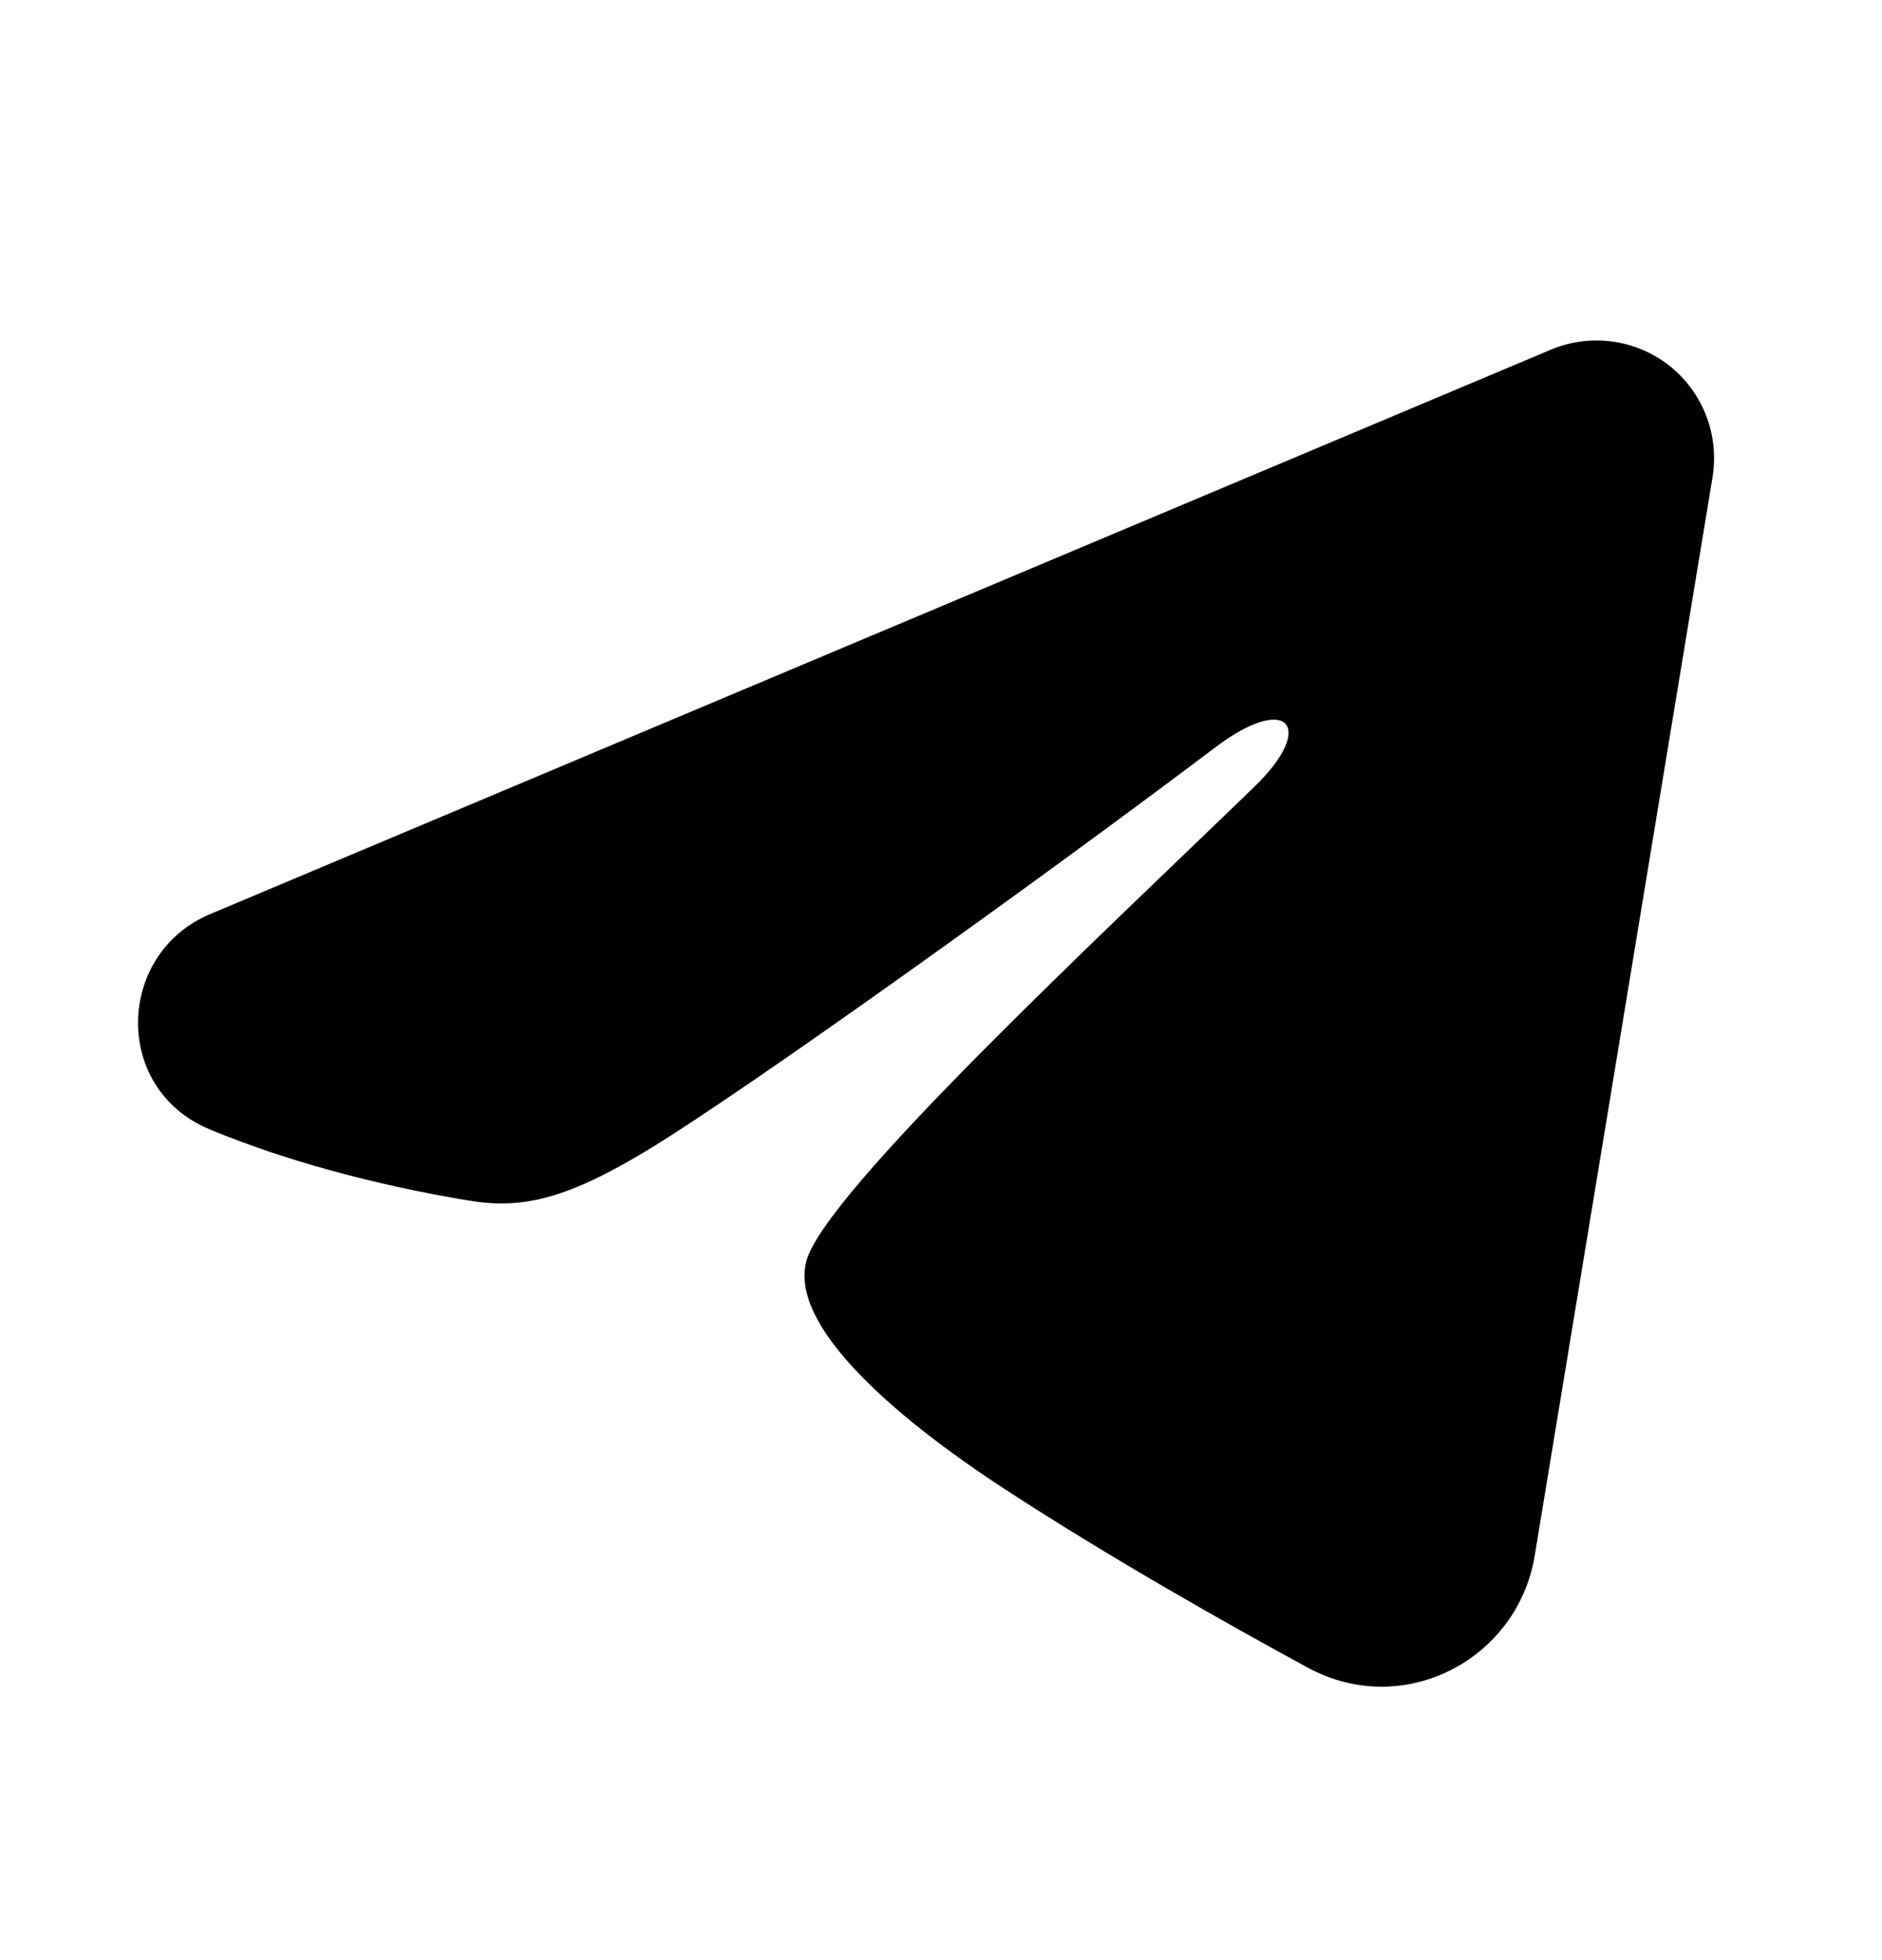 <svg width="24" height="25" viewBox="0 0 24 25" fill="none" xmlns="http://www.w3.org/2000/svg">
<path fill-rule="evenodd" clip-rule="evenodd" d="M19.777 4.46C20.024 4.356 20.294 4.32 20.56 4.356C20.826 4.392 21.077 4.498 21.288 4.664C21.498 4.83 21.66 5.05 21.757 5.3C21.854 5.55 21.882 5.821 21.839 6.086L19.571 19.843C19.351 21.17 17.895 21.931 16.678 21.27C15.66 20.717 14.148 19.865 12.788 18.976C12.108 18.531 10.025 17.106 10.281 16.092C10.501 15.225 14.001 11.967 16.001 10.03C16.786 9.269 16.428 8.83 15.501 9.53C13.199 11.268 9.503 13.911 8.281 14.655C7.203 15.311 6.641 15.423 5.969 15.311C4.743 15.107 3.606 14.791 2.678 14.406C1.424 13.886 1.485 12.162 2.677 11.66L19.777 4.46Z" fill="black"/>
</svg>
